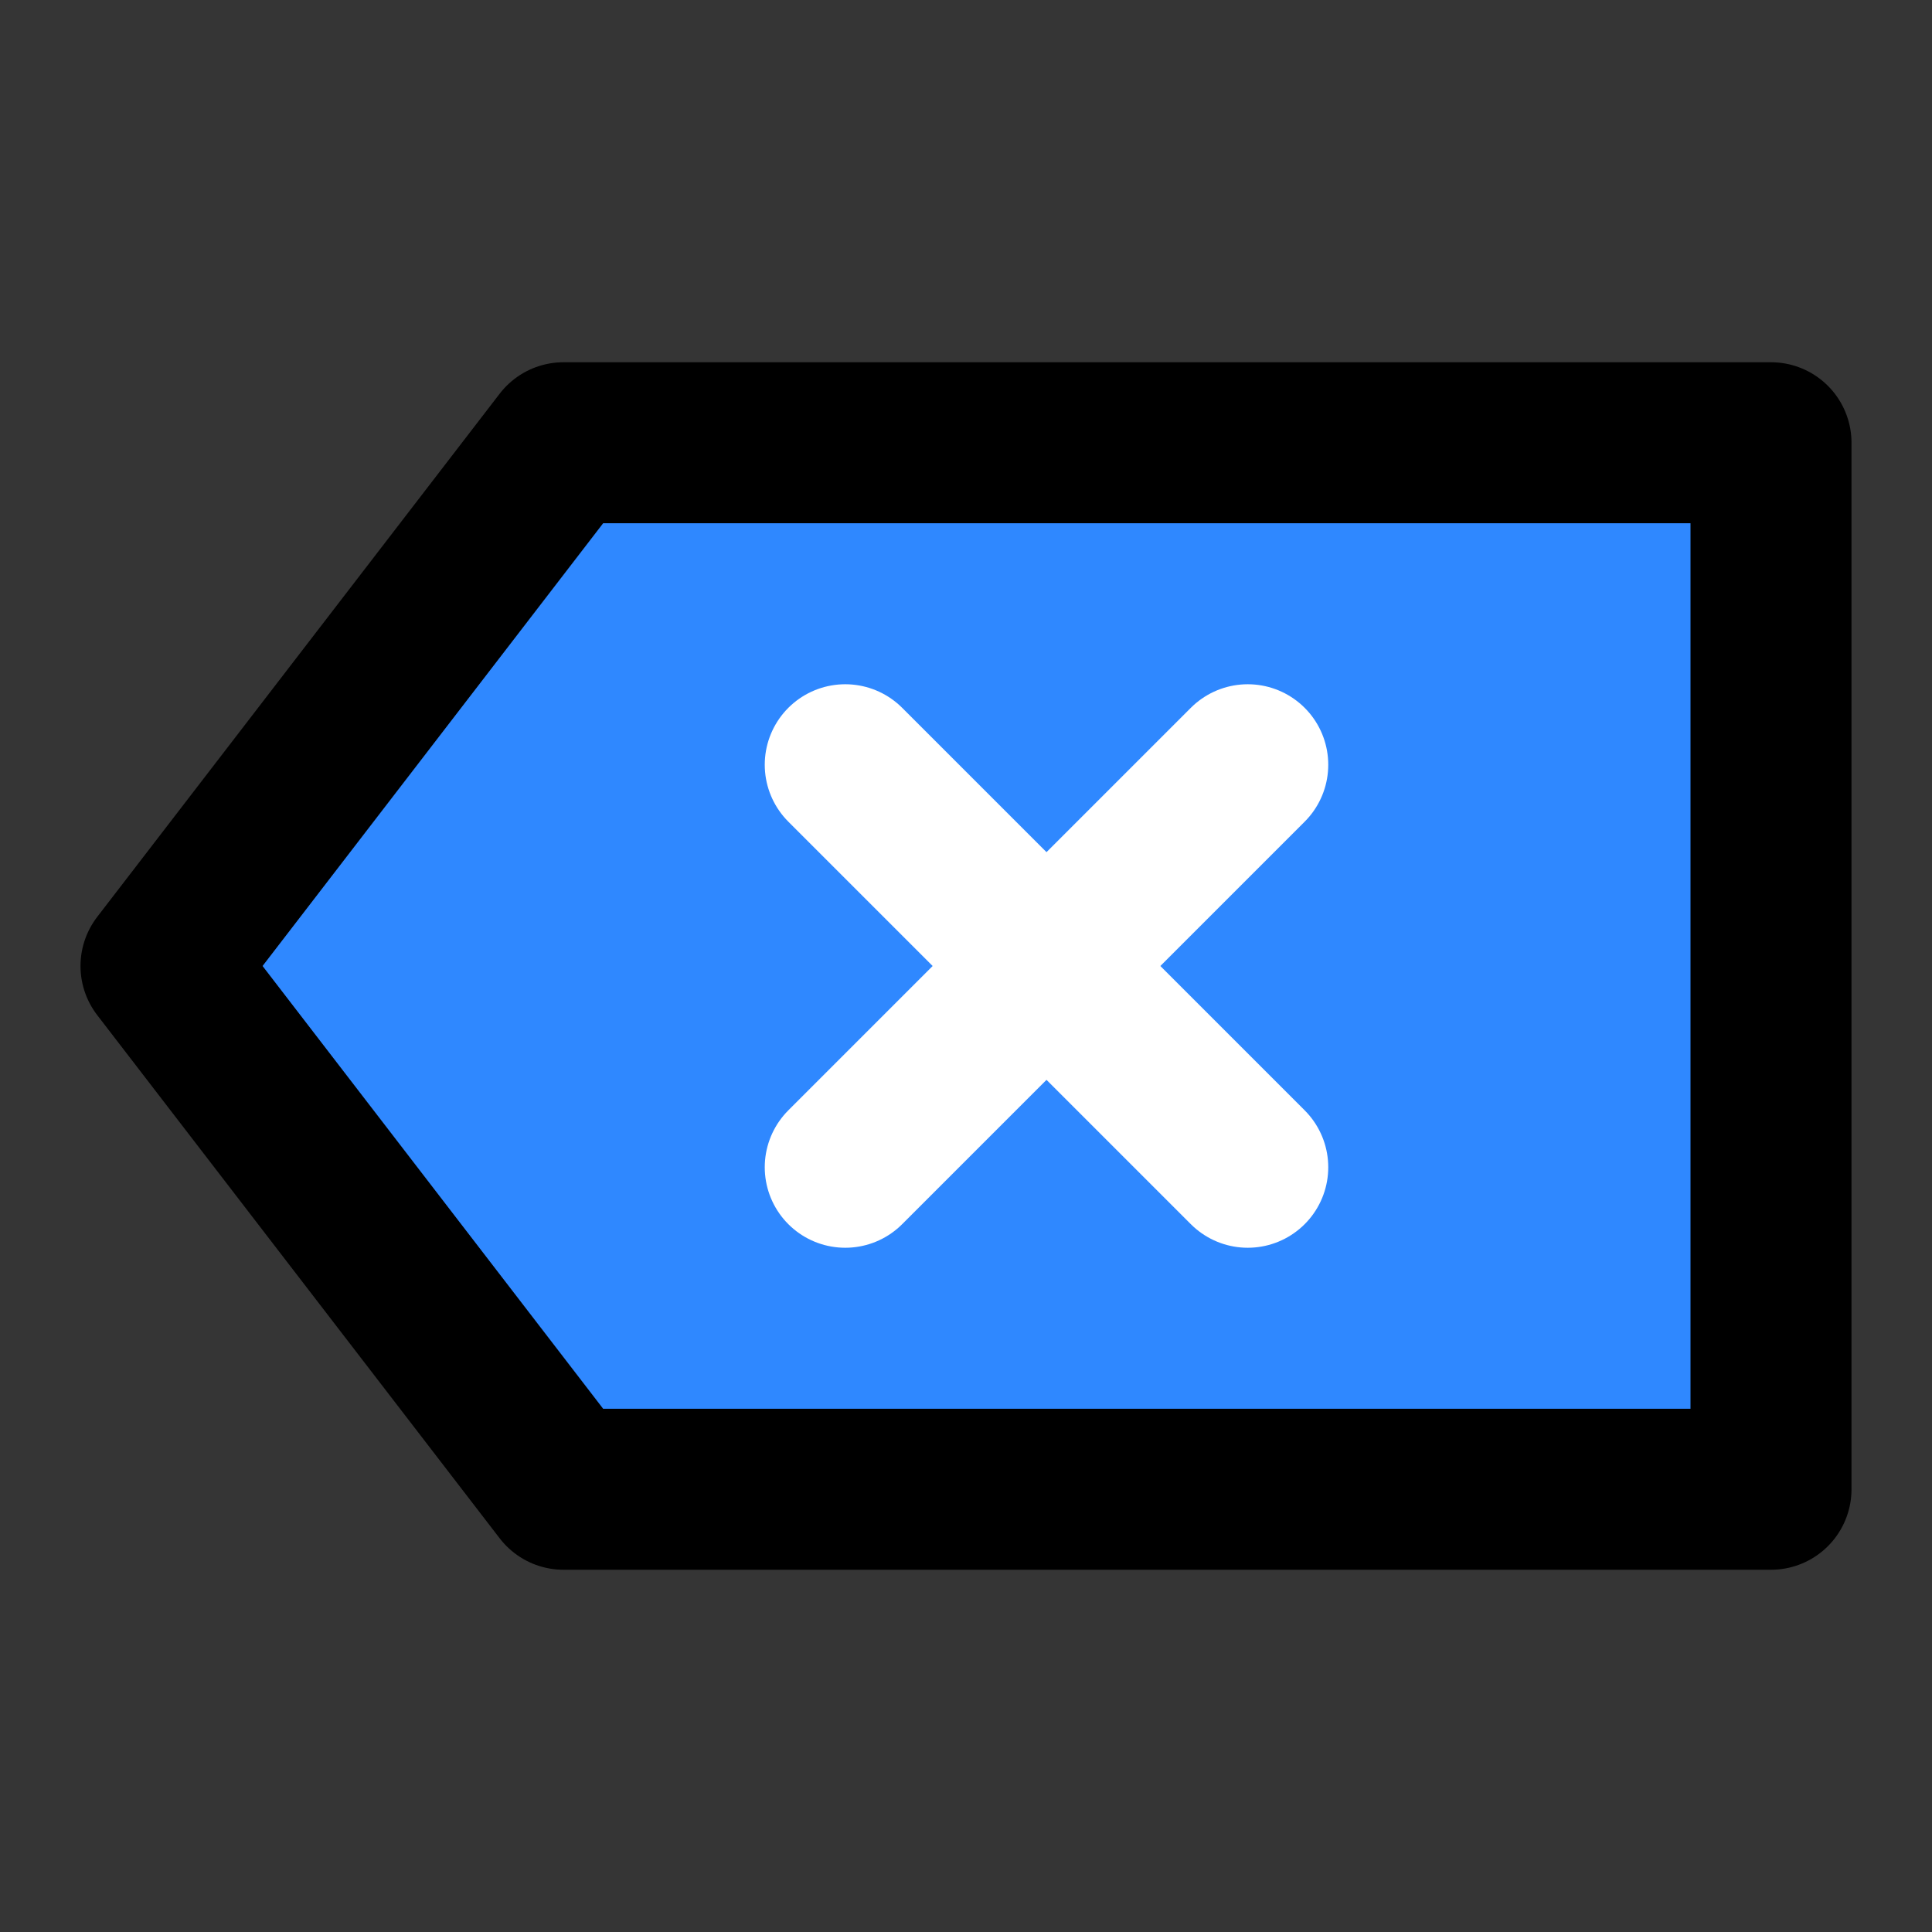 <?xml version="1.0" encoding="utf-8"?><!-- Скачано с сайта svg4.ru / Downloaded from svg4.ru -->
<svg width="800px" height="800px" viewBox="0 0 48 48" fill="none" xmlns="http://www.w3.org/2000/svg">
<rect x="0" y="0" width="48" height="48" fill="#333333" stroke="none"/>
<rect width="48" height="48" fill="white" fill-opacity="0.01"/>
<path d="M14 11L4 24L14 37H44V11H14Z" fill="#2F88FF" stroke="#000000" stroke-width="4" stroke-linecap="round" stroke-linejoin="round"/>
<path d="M21 19L31 29" stroke="white" stroke-width="4" stroke-linecap="round" stroke-linejoin="round"/>
<path d="M31 19L21 29" stroke="white" stroke-width="4" stroke-linecap="round" stroke-linejoin="round"/>
</svg>
